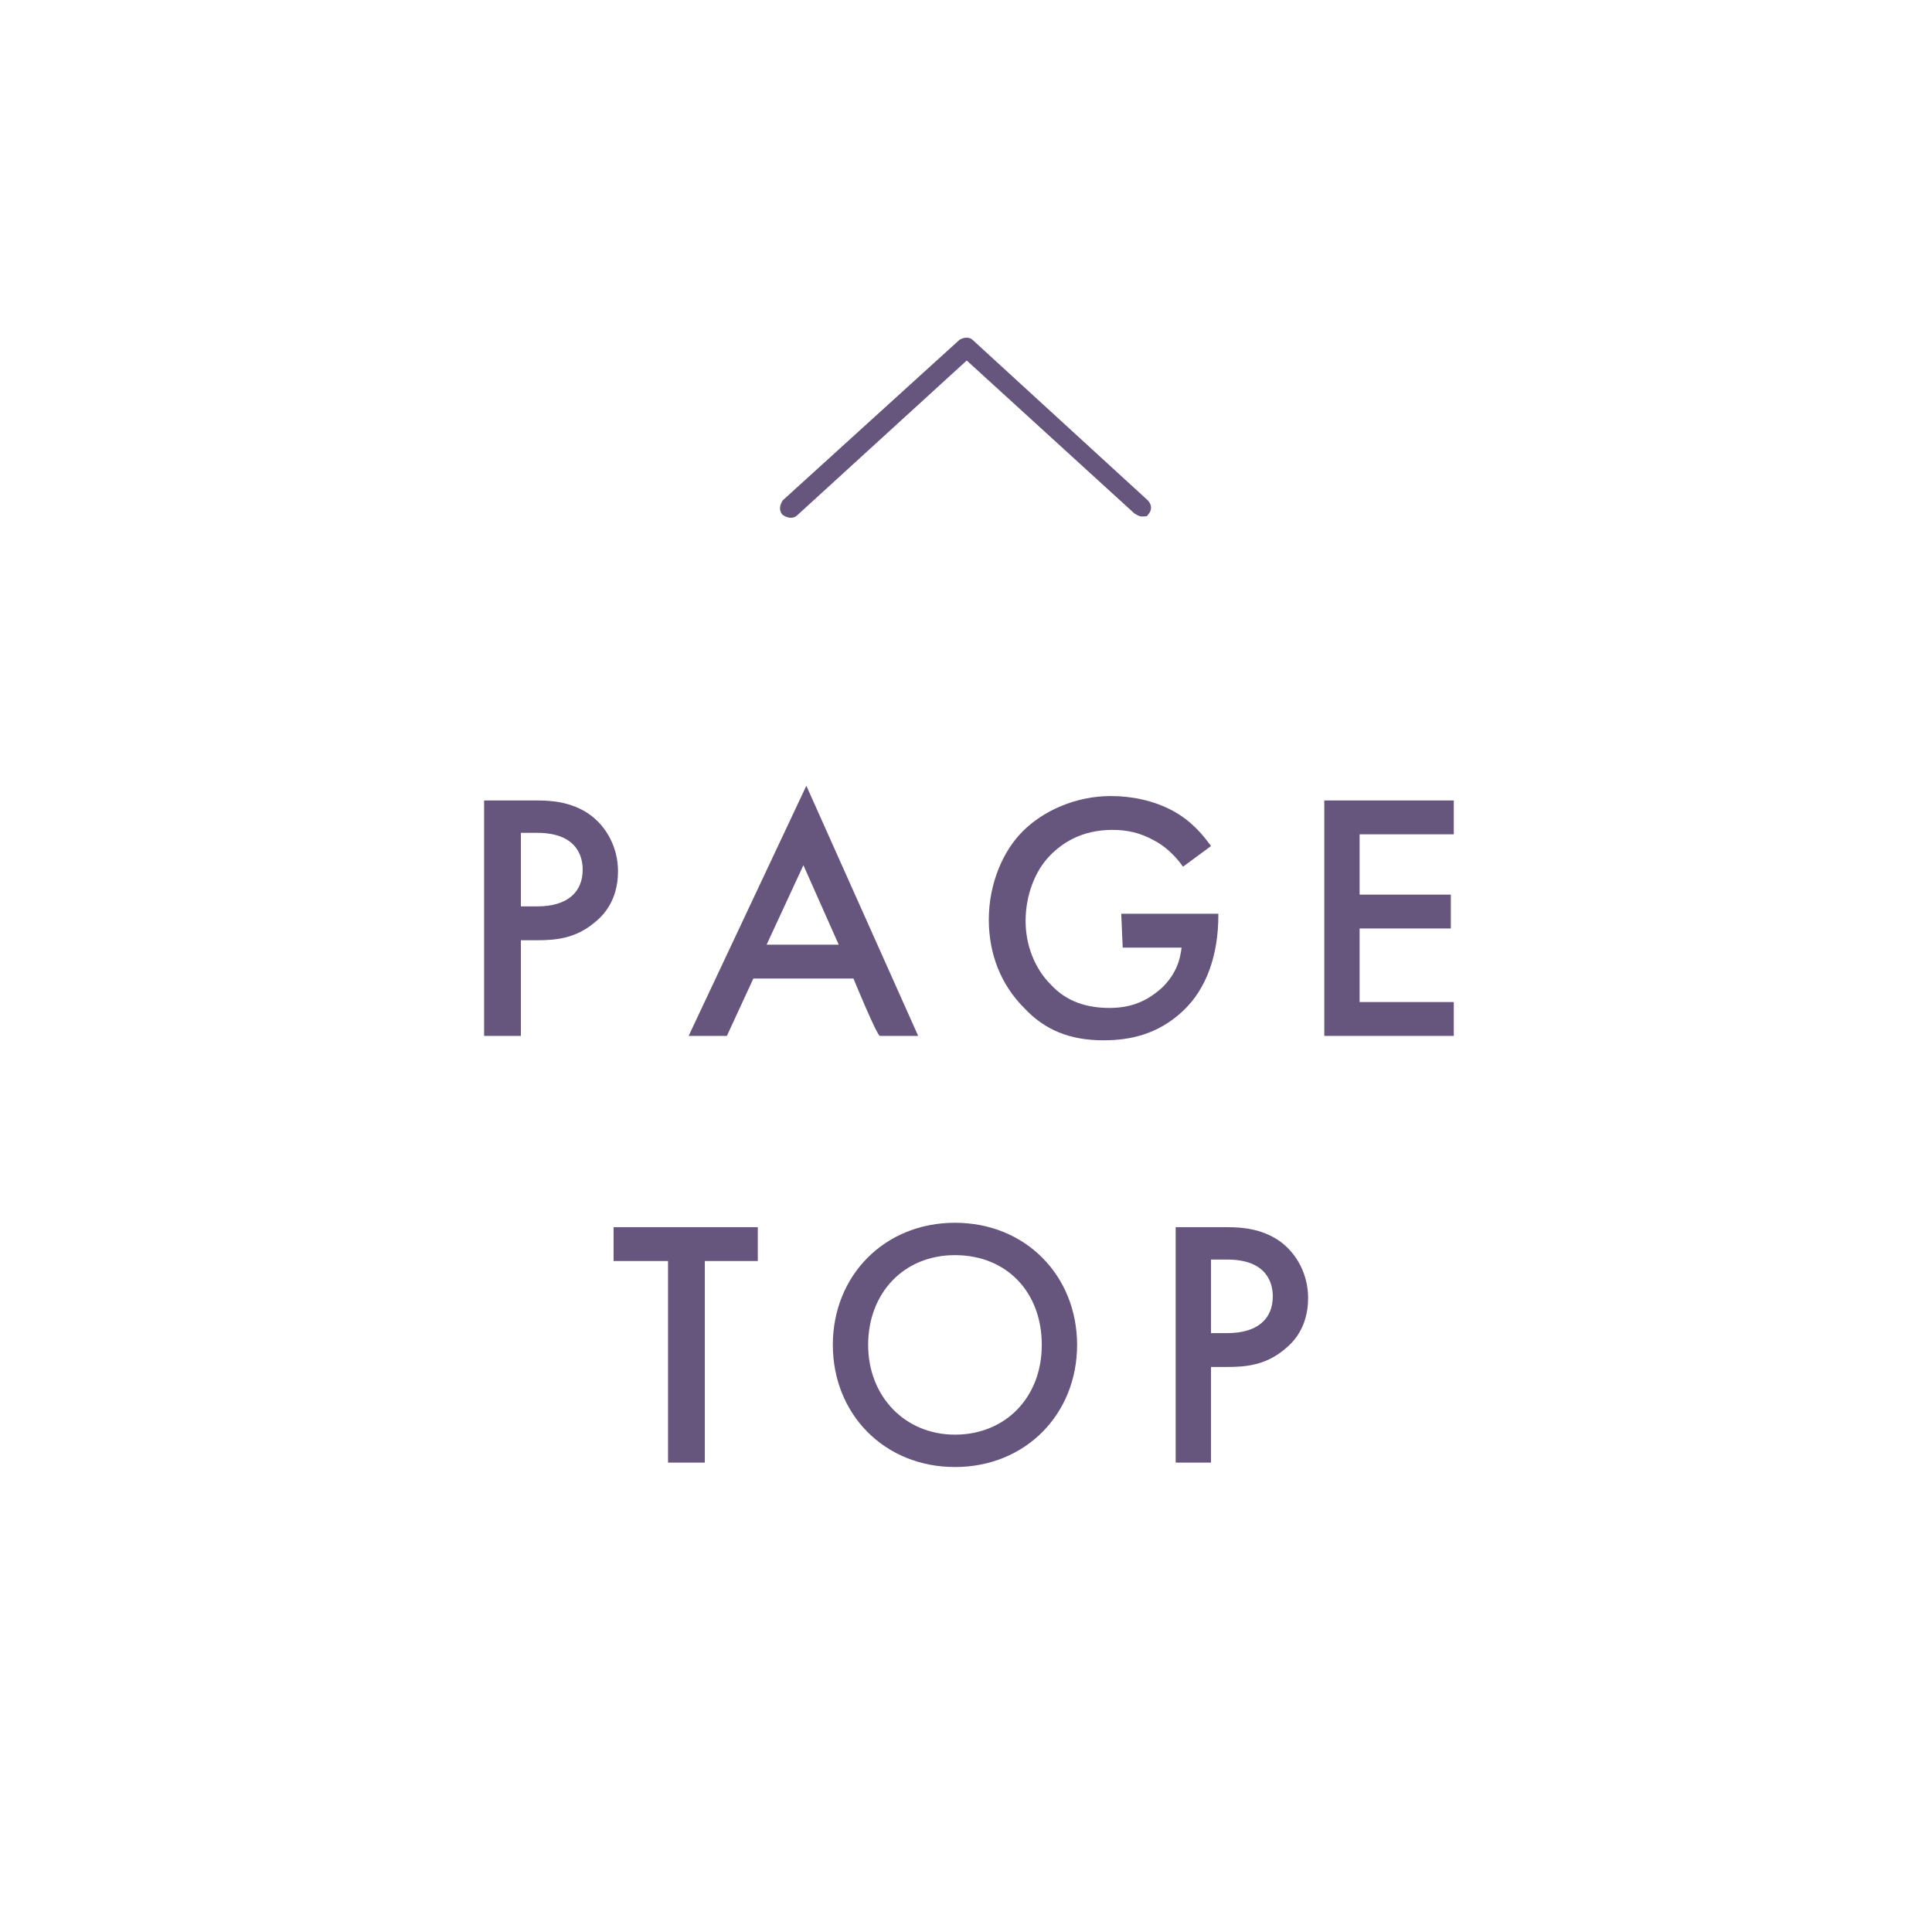 <?xml version="1.0" encoding="utf-8"?>
<!-- Generator: Adobe Illustrator 28.1.0, SVG Export Plug-In . SVG Version: 6.00 Build 0)  -->
<svg version="1.1" id="_レイヤー_2" xmlns="http://www.w3.org/2000/svg" xmlns:xlink="http://www.w3.org/1999/xlink" x="0px"
	 y="0px" viewBox="0 0 131.3 131.3" style="enable-background:new 0 0 131.3 131.3;" xml:space="preserve">
<style type="text/css">
	.st0{opacity:0;fill:#FFFFFF;enable-background:new    ;}
	.st1{fill:#66567E;}
</style>
<g id="_編集モード">
	<circle class="st0" cx="65.7" cy="65.7" r="65.7"/>
	<path class="st1" d="M36.5,54.4c1,0,2.3,0.1,3.5,0.9c1.3,0.9,2,2.4,2,3.9c0,0.9-0.2,2.4-1.6,3.5c-1.3,1.1-2.7,1.2-3.9,1.2h-1.1v6.5
		h-2.5v-16L36.5,54.4L36.5,54.4z M35.4,61.6h1.1c2.1,0,3.1-1,3.1-2.5c0-0.9-0.4-2.5-3.1-2.5h-1.1C35.4,56.6,35.4,61.6,35.4,61.6z"/>
	<path class="st1" d="M58,66.5h-6.8l-1.8,3.9h-2.6l8-17l7.6,17h-2.6C59.6,70.4,58,66.5,58,66.5z M57,64.2l-2.4-5.4l-2.5,5.4
		C52.1,64.2,57,64.2,57,64.2z"/>
	<path class="st1" d="M76.2,62.1h6.6v0.1c0,2.7-0.8,5-2.4,6.5c-1.7,1.6-3.6,2-5.4,2c-2.3,0-4-0.7-5.4-2.2c-1.6-1.6-2.4-3.7-2.4-6
		c0-2.5,1-4.7,2.3-6c1.4-1.4,3.6-2.4,6-2.4c1.4,0,2.9,0.3,4.2,1c1.3,0.7,2.1,1.7,2.6,2.4l-1.9,1.4c-0.5-0.7-1.2-1.4-2-1.8
		c-0.9-0.5-1.8-0.7-2.8-0.7c-2.1,0-3.4,0.9-4.2,1.7c-1.1,1.1-1.7,2.8-1.7,4.5c0,1.6,0.6,3.2,1.7,4.3c1.1,1.2,2.5,1.6,4,1.6
		c1.4,0,2.5-0.4,3.6-1.4c0.9-0.9,1.2-1.8,1.3-2.7h-4L76.2,62.1L76.2,62.1z"/>
	<path class="st1" d="M98.8,56.7h-6.4v4.1h6.2v2.3h-6.2v5h6.4v2.3h-8.8v-16h8.8V56.7L98.8,56.7z"/>
	<path class="st1" d="M47.9,85.7v13.7h-2.5V85.7h-3.7v-2.3h9.8v2.3H47.9z"/>
	<path class="st1" d="M73.2,91.4c0,4.7-3.5,8.3-8.3,8.3s-8.3-3.6-8.3-8.3s3.5-8.3,8.3-8.3S73.2,86.7,73.2,91.4z M70.8,91.4
		c0-3.6-2.4-6.1-5.9-6.1S59,87.9,59,91.4s2.5,6.1,5.9,6.1S70.8,95,70.8,91.4z"/>
	<path class="st1" d="M83.4,83.4c1,0,2.3,0.1,3.5,0.9c1.3,0.9,2,2.4,2,3.9c0,0.9-0.2,2.4-1.6,3.5c-1.3,1.1-2.7,1.2-3.9,1.2h-1.1v6.5
		h-2.4v-16L83.4,83.4L83.4,83.4z M82.3,90.6h1.1c2.1,0,3.1-1,3.1-2.5c0-0.9-0.4-2.5-3.1-2.5h-1.1V90.6z"/>
	<path class="st1" d="M77.6,35.1c-0.2,0-0.3-0.1-0.5-0.2L65.7,24.5L54.2,35c-0.3,0.3-0.7,0.2-1,0c-0.3-0.3-0.2-0.7,0-1l12-10.9
		c0.3-0.2,0.7-0.2,0.9,0l11.9,10.9c0.3,0.3,0.3,0.7,0,1C78,35.1,77.8,35.1,77.6,35.1L77.6,35.1z"/>
</g>
</svg>
